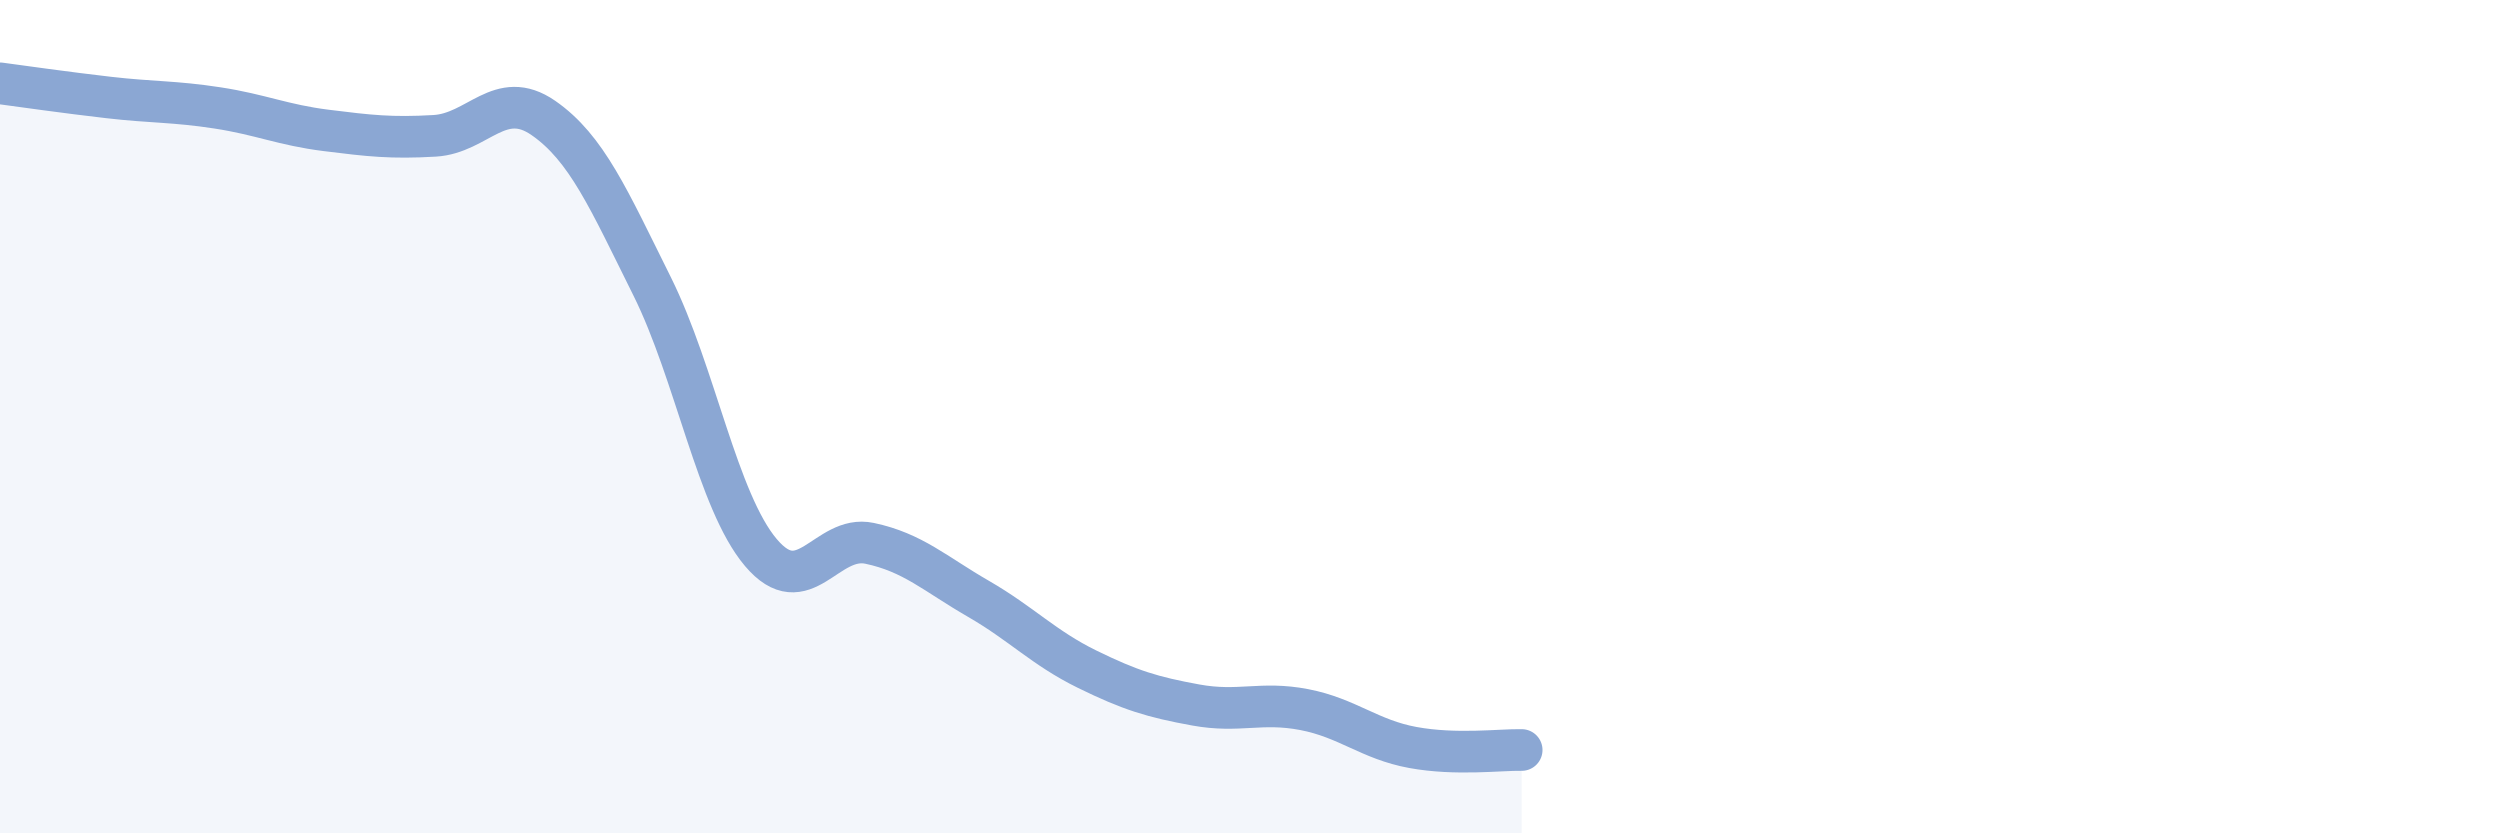 
    <svg width="60" height="20" viewBox="0 0 60 20" xmlns="http://www.w3.org/2000/svg">
      <path
        d="M 0,2 C 0.52,2.07 1.57,2.22 2.61,2.34 C 3.65,2.46 4.18,2.43 5.22,2.59 C 6.26,2.75 6.79,3 7.83,3.13 C 8.87,3.26 9.39,3.32 10.43,3.26 C 11.47,3.2 12,2.11 13.04,2.83 C 14.08,3.55 14.61,4.78 15.65,6.87 C 16.69,8.96 17.22,12.03 18.26,13.26 C 19.3,14.49 19.83,12.82 20.87,13.04 C 21.91,13.26 22.44,13.77 23.48,14.37 C 24.52,14.97 25.05,15.55 26.09,16.06 C 27.13,16.57 27.66,16.73 28.7,16.92 C 29.74,17.11 30.26,16.83 31.3,17.03 C 32.34,17.23 32.87,17.75 33.91,17.94 C 34.95,18.13 36,17.99 36.52,18L36.52 20L0 20Z"
        fill="#8ba7d3"
        opacity="0.1"
        stroke-linecap="round"
        stroke-linejoin="round"
      />
      <path
        d="M 0,2 C 0.52,2.07 1.57,2.22 2.61,2.34 C 3.65,2.46 4.18,2.43 5.22,2.59 C 6.26,2.75 6.79,3 7.83,3.13 C 8.87,3.26 9.39,3.32 10.43,3.26 C 11.47,3.2 12,2.11 13.04,2.83 C 14.08,3.55 14.61,4.78 15.65,6.87 C 16.69,8.96 17.22,12.03 18.26,13.26 C 19.3,14.49 19.83,12.82 20.87,13.04 C 21.91,13.26 22.44,13.77 23.48,14.37 C 24.52,14.97 25.05,15.55 26.09,16.06 C 27.13,16.57 27.66,16.73 28.7,16.92 C 29.74,17.11 30.26,16.83 31.3,17.03 C 32.34,17.23 32.87,17.75 33.91,17.94 C 34.95,18.13 36,17.99 36.52,18"
        stroke="#8ba7d3"
        stroke-width="1"
        fill="none"
        stroke-linecap="round"
        stroke-linejoin="round"
      />
    </svg>
  
